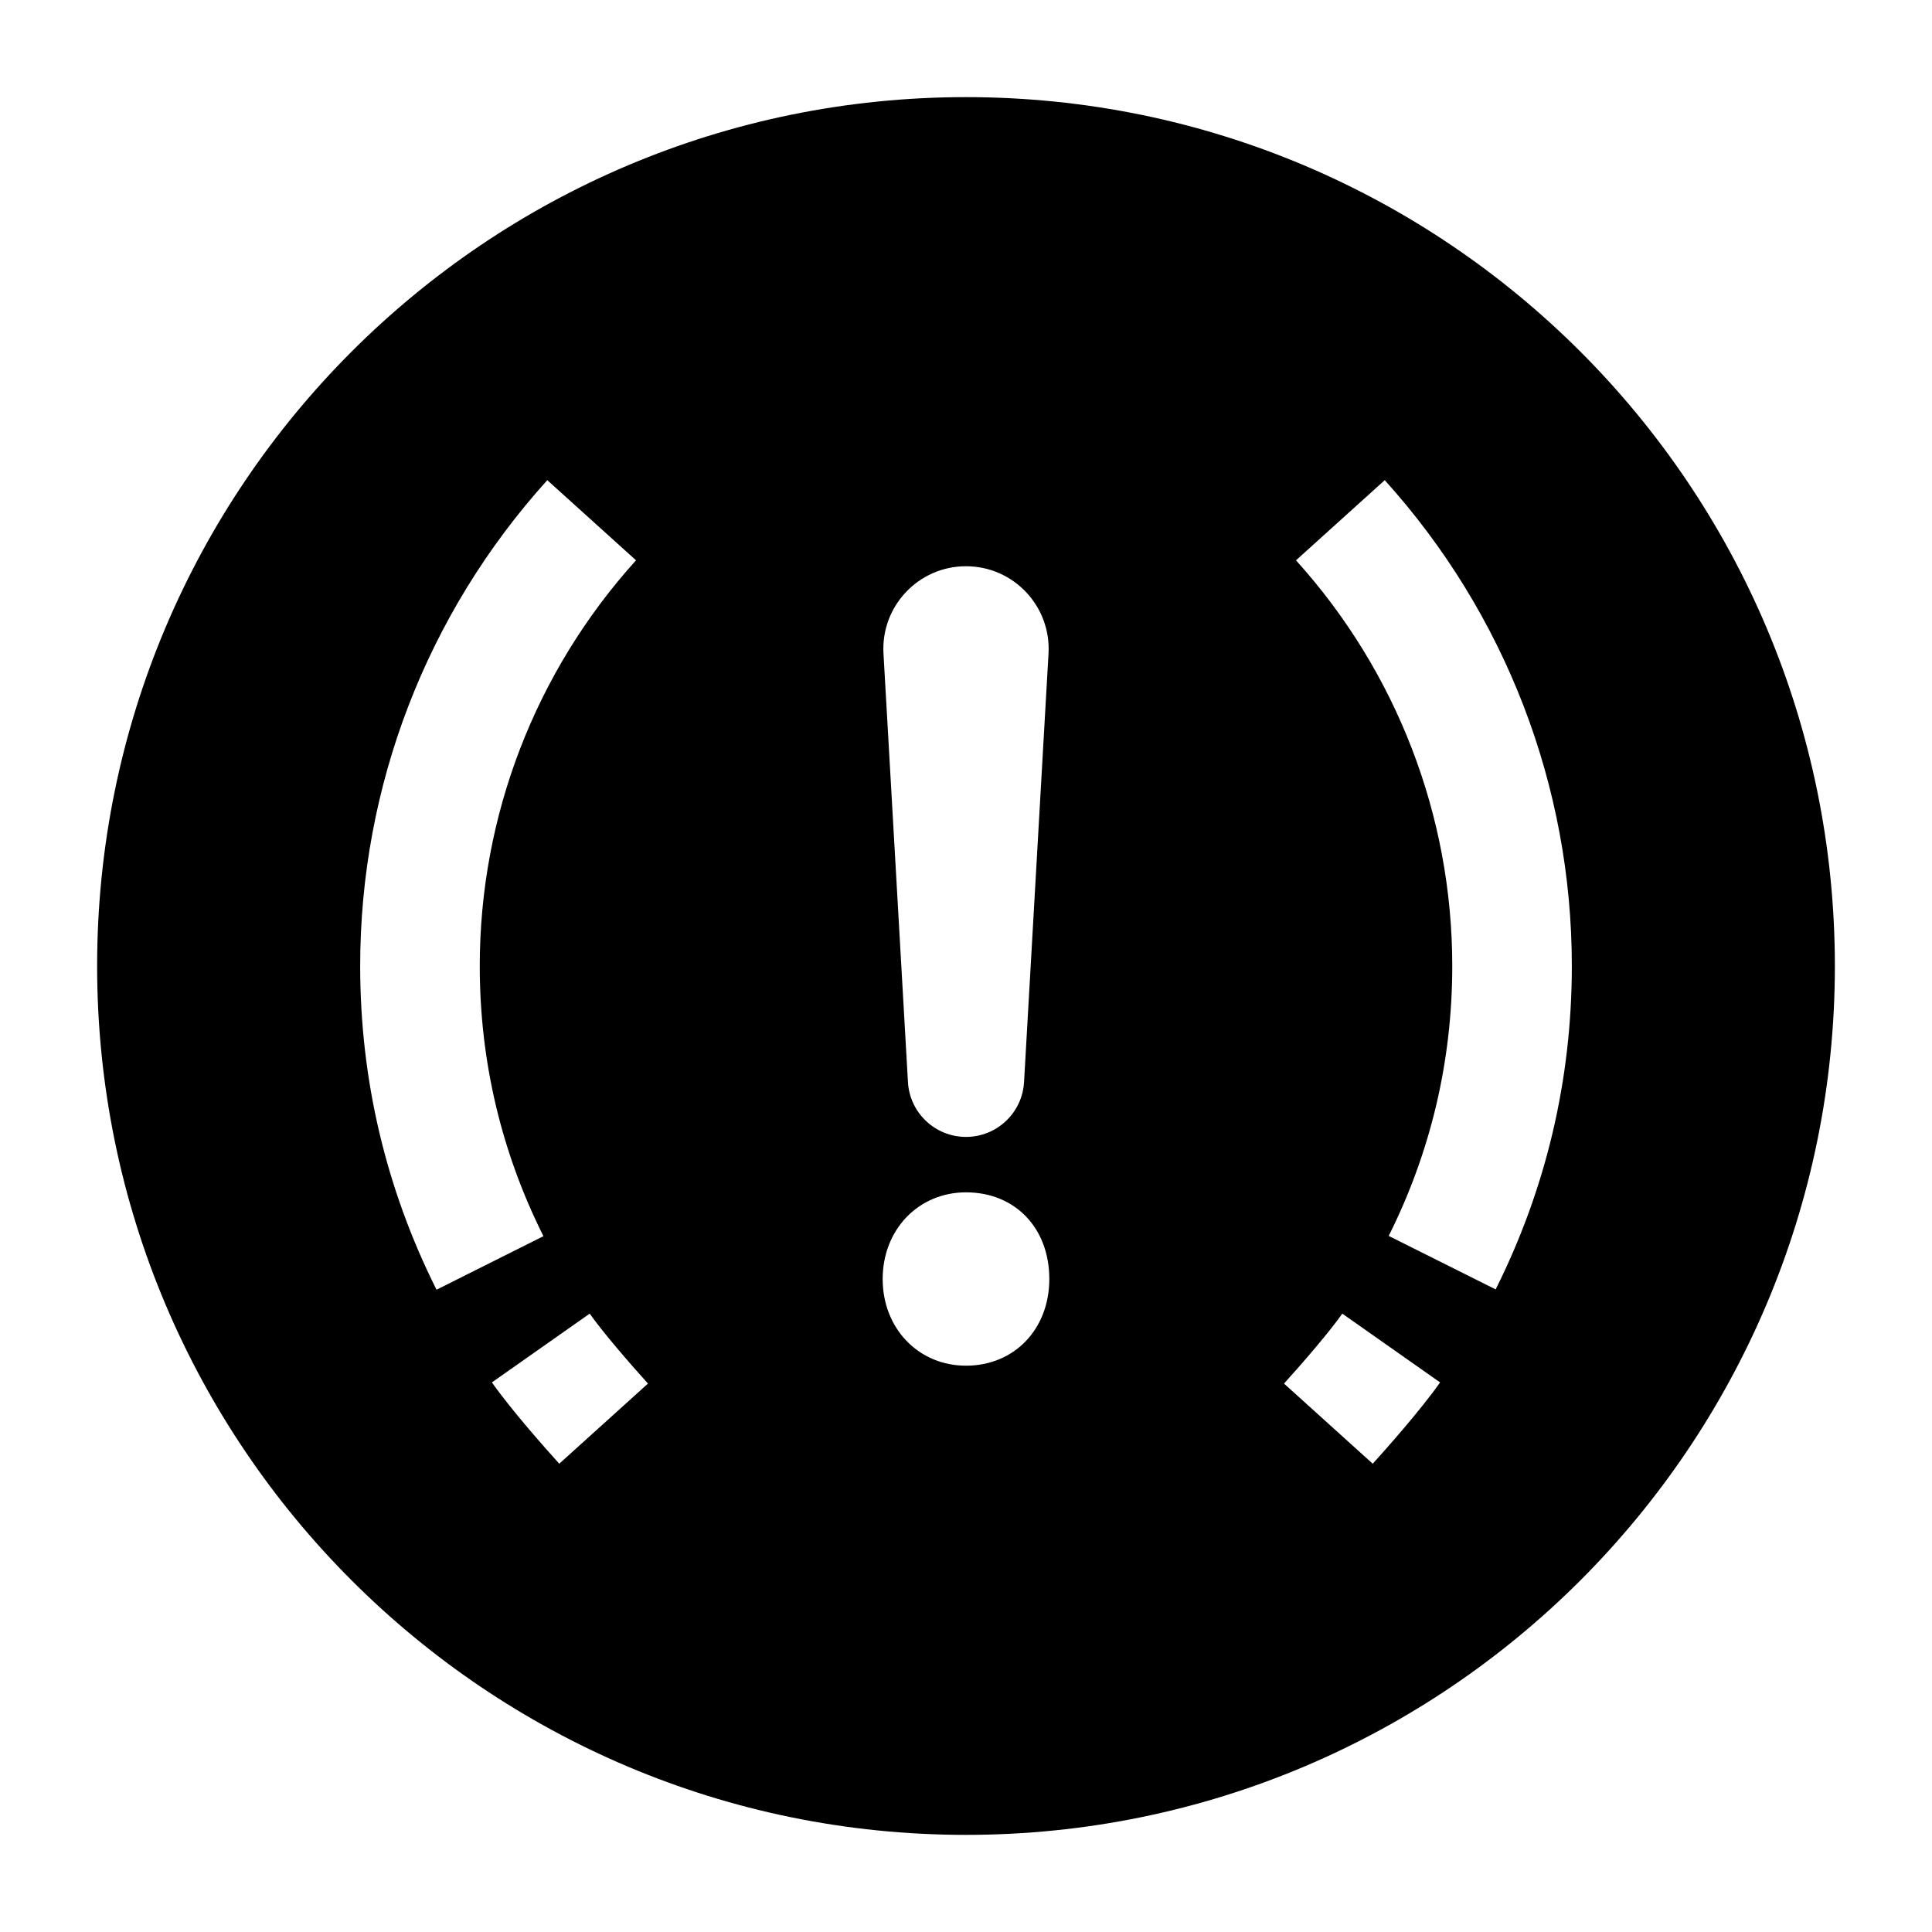 <?xml version="1.0" encoding="UTF-8"?>
<!-- Uploaded to: ICON Repo, www.iconrepo.com, Generator: ICON Repo Mixer Tools -->
<svg fill="#000000" width="800px" height="800px" version="1.1" viewBox="144 144 512 512" xmlns="http://www.w3.org/2000/svg">
 <path d="m400 169.74c-127.17 0-230.26 103.09-230.26 230.26s103.09 230.26 230.26 230.26 230.26-103.09 230.26-230.26c-0.004-127.17-103.09-230.26-230.26-230.26zm0 124.32c12.586 0 22.586 10.586 21.867 23.152l-6.484 113.55c-0.465 8.156-7.215 14.531-15.383 14.531s-14.918-6.375-15.383-14.531l-6.484-113.55c-0.719-12.566 9.277-23.152 21.867-23.152zm-160.55 105.93c0-47.621 17.609-93.34 49.586-128.74l23.516 21.238c-26.703 29.562-41.41 67.742-41.41 107.5 0 25.152 5.676 49.25 16.875 71.613l-28.332 14.188c-13.43-26.812-20.234-55.68-20.234-85.801zm52.758 131.91c-3.652-4.043-12.707-14.242-17.848-21.547l25.918-18.23c3.383 4.809 10.195 12.727 15.441 18.539zm107.79-25.98c-12.59 0-22.082-9.875-22.082-22.969s9.492-22.969 22.082-22.969c13 0 22.082 9.445 22.082 22.969-0.004 13.309-9.289 22.969-22.082 22.969zm107.79 25.984-23.512-21.242c5.246-5.809 12.062-13.727 15.445-18.539l25.918 18.23c-5.148 7.316-14.199 17.508-17.852 21.551zm32.574-46.203-28.34-14.172c11.172-22.344 16.84-46.414 16.84-71.539 0-39.758-14.707-77.938-41.41-107.5l23.516-21.238c31.973 35.398 49.582 81.121 49.582 128.74-0.004 30.086-6.793 58.926-20.188 85.711z"/>
</svg>